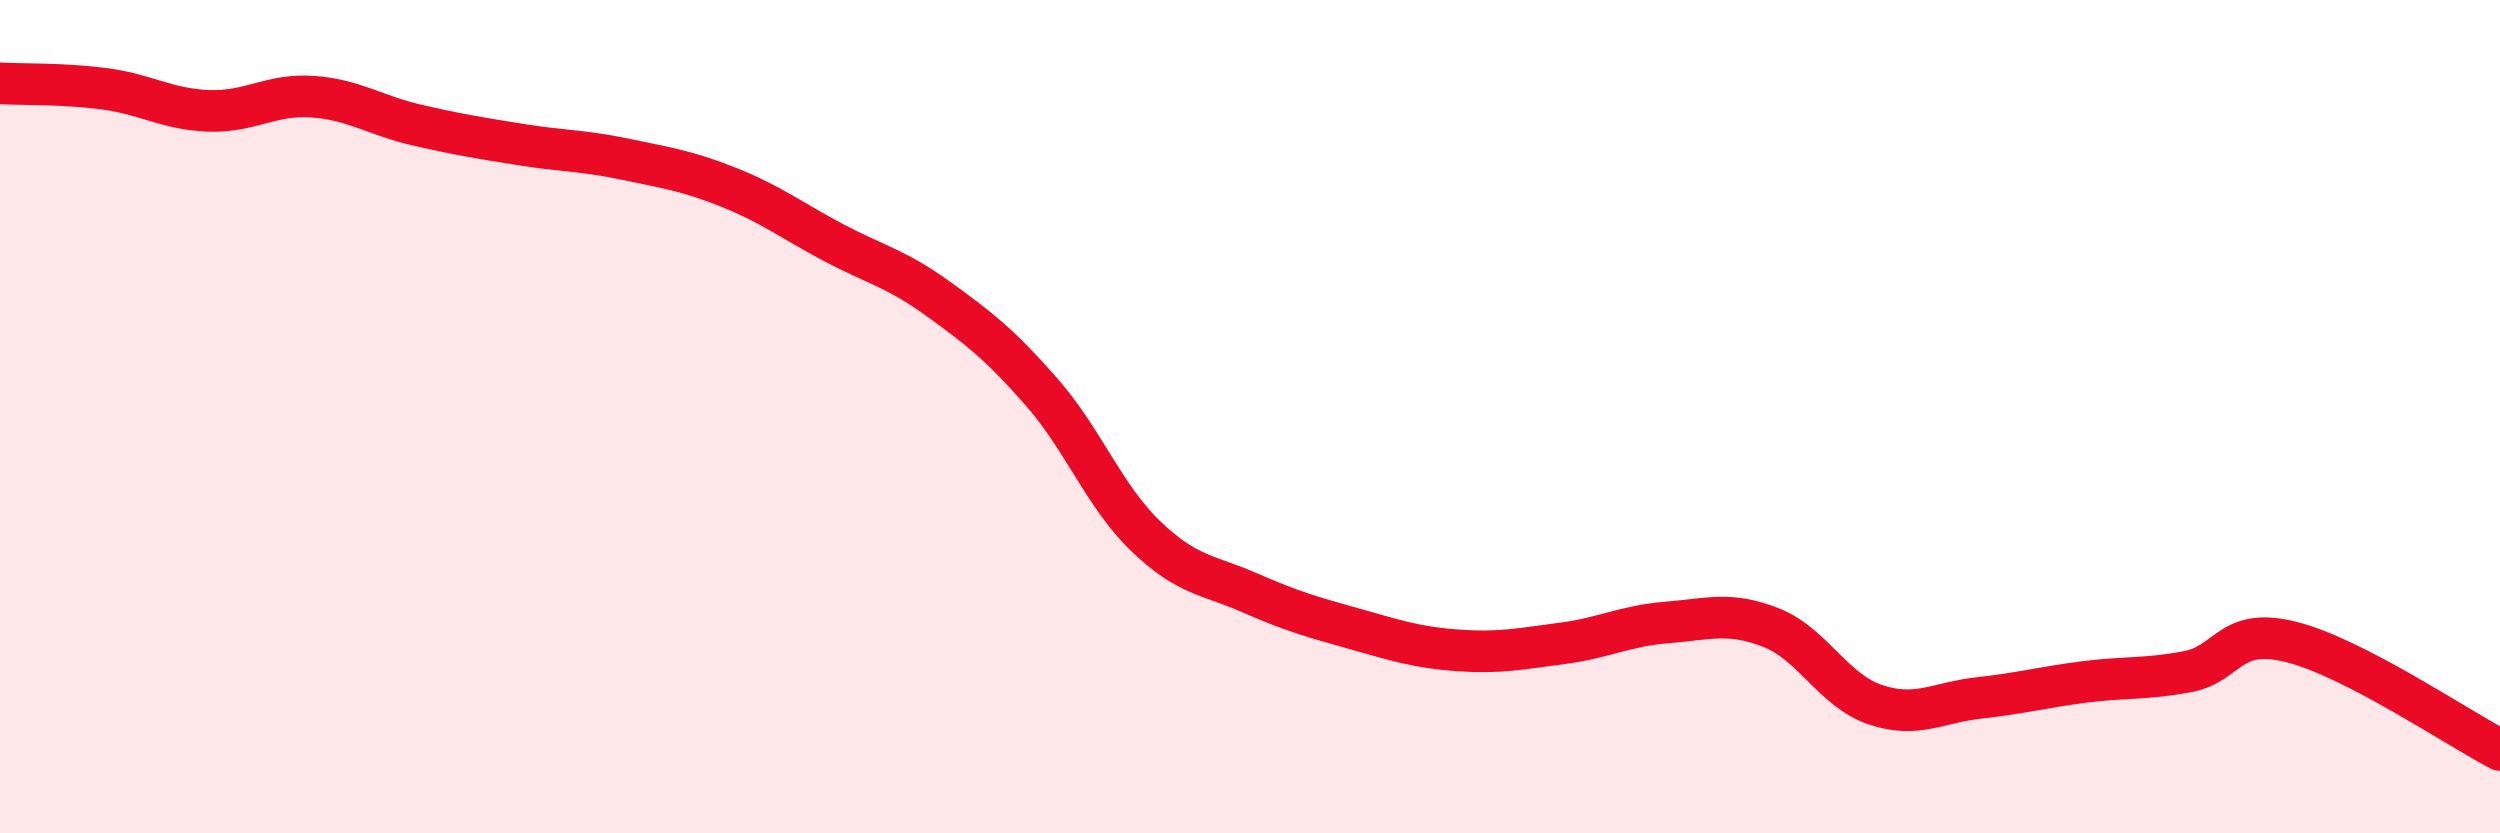 
    <svg width="60" height="20" viewBox="0 0 60 20" xmlns="http://www.w3.org/2000/svg">
      <path
        d="M 0,2 C 0.5,2.03 1.5,2 2.5,2.13 C 3.5,2.26 4,2.62 5,2.66 C 6,2.7 6.5,2.25 7.5,2.32 C 8.5,2.39 9,2.77 10,3 C 11,3.23 11.5,3.31 12.5,3.47 C 13.5,3.63 14,3.61 15,3.82 C 16,4.03 16.5,4.1 17.5,4.5 C 18.5,4.9 19,5.29 20,5.82 C 21,6.35 21.5,6.44 22.5,7.16 C 23.5,7.88 24,8.27 25,9.41 C 26,10.55 26.5,11.91 27.5,12.87 C 28.5,13.83 29,13.79 30,14.23 C 31,14.67 31.5,14.81 32.5,15.09 C 33.5,15.37 34,15.54 35,15.61 C 36,15.68 36.5,15.57 37.5,15.44 C 38.5,15.31 39,15.02 40,14.94 C 41,14.86 41.5,14.67 42.5,15.06 C 43.5,15.45 44,16.57 45,16.91 C 46,17.25 46.5,16.86 47.5,16.75 C 48.5,16.64 49,16.5 50,16.37 C 51,16.24 51.5,16.31 52.5,16.12 C 53.5,15.93 53.5,15.03 55,15.41 C 56.5,15.79 59,17.48 60,18L60 20L0 20Z"
        fill="#EB0A25"
        opacity="0.1"
        stroke-linecap="round"
        stroke-linejoin="round"
      />
      <path
        d="M 0,2 C 0.5,2.03 1.5,2 2.5,2.13 C 3.5,2.26 4,2.62 5,2.66 C 6,2.7 6.5,2.25 7.5,2.32 C 8.5,2.39 9,2.77 10,3 C 11,3.23 11.5,3.31 12.5,3.47 C 13.5,3.63 14,3.61 15,3.82 C 16,4.03 16.5,4.1 17.5,4.5 C 18.5,4.9 19,5.29 20,5.82 C 21,6.35 21.5,6.44 22.5,7.16 C 23.5,7.88 24,8.27 25,9.41 C 26,10.55 26.5,11.91 27.5,12.87 C 28.5,13.83 29,13.79 30,14.23 C 31,14.67 31.5,14.81 32.5,15.09 C 33.5,15.37 34,15.54 35,15.61 C 36,15.68 36.5,15.57 37.5,15.44 C 38.5,15.31 39,15.02 40,14.94 C 41,14.86 41.5,14.67 42.5,15.06 C 43.5,15.45 44,16.57 45,16.91 C 46,17.25 46.5,16.86 47.5,16.75 C 48.5,16.64 49,16.5 50,16.37 C 51,16.24 51.5,16.31 52.5,16.12 C 53.5,15.93 53.5,15.03 55,15.41 C 56.5,15.79 59,17.48 60,18"
        stroke="#EB0A25"
        stroke-width="1"
        fill="none"
        stroke-linecap="round"
        stroke-linejoin="round"
      />
    </svg>
  